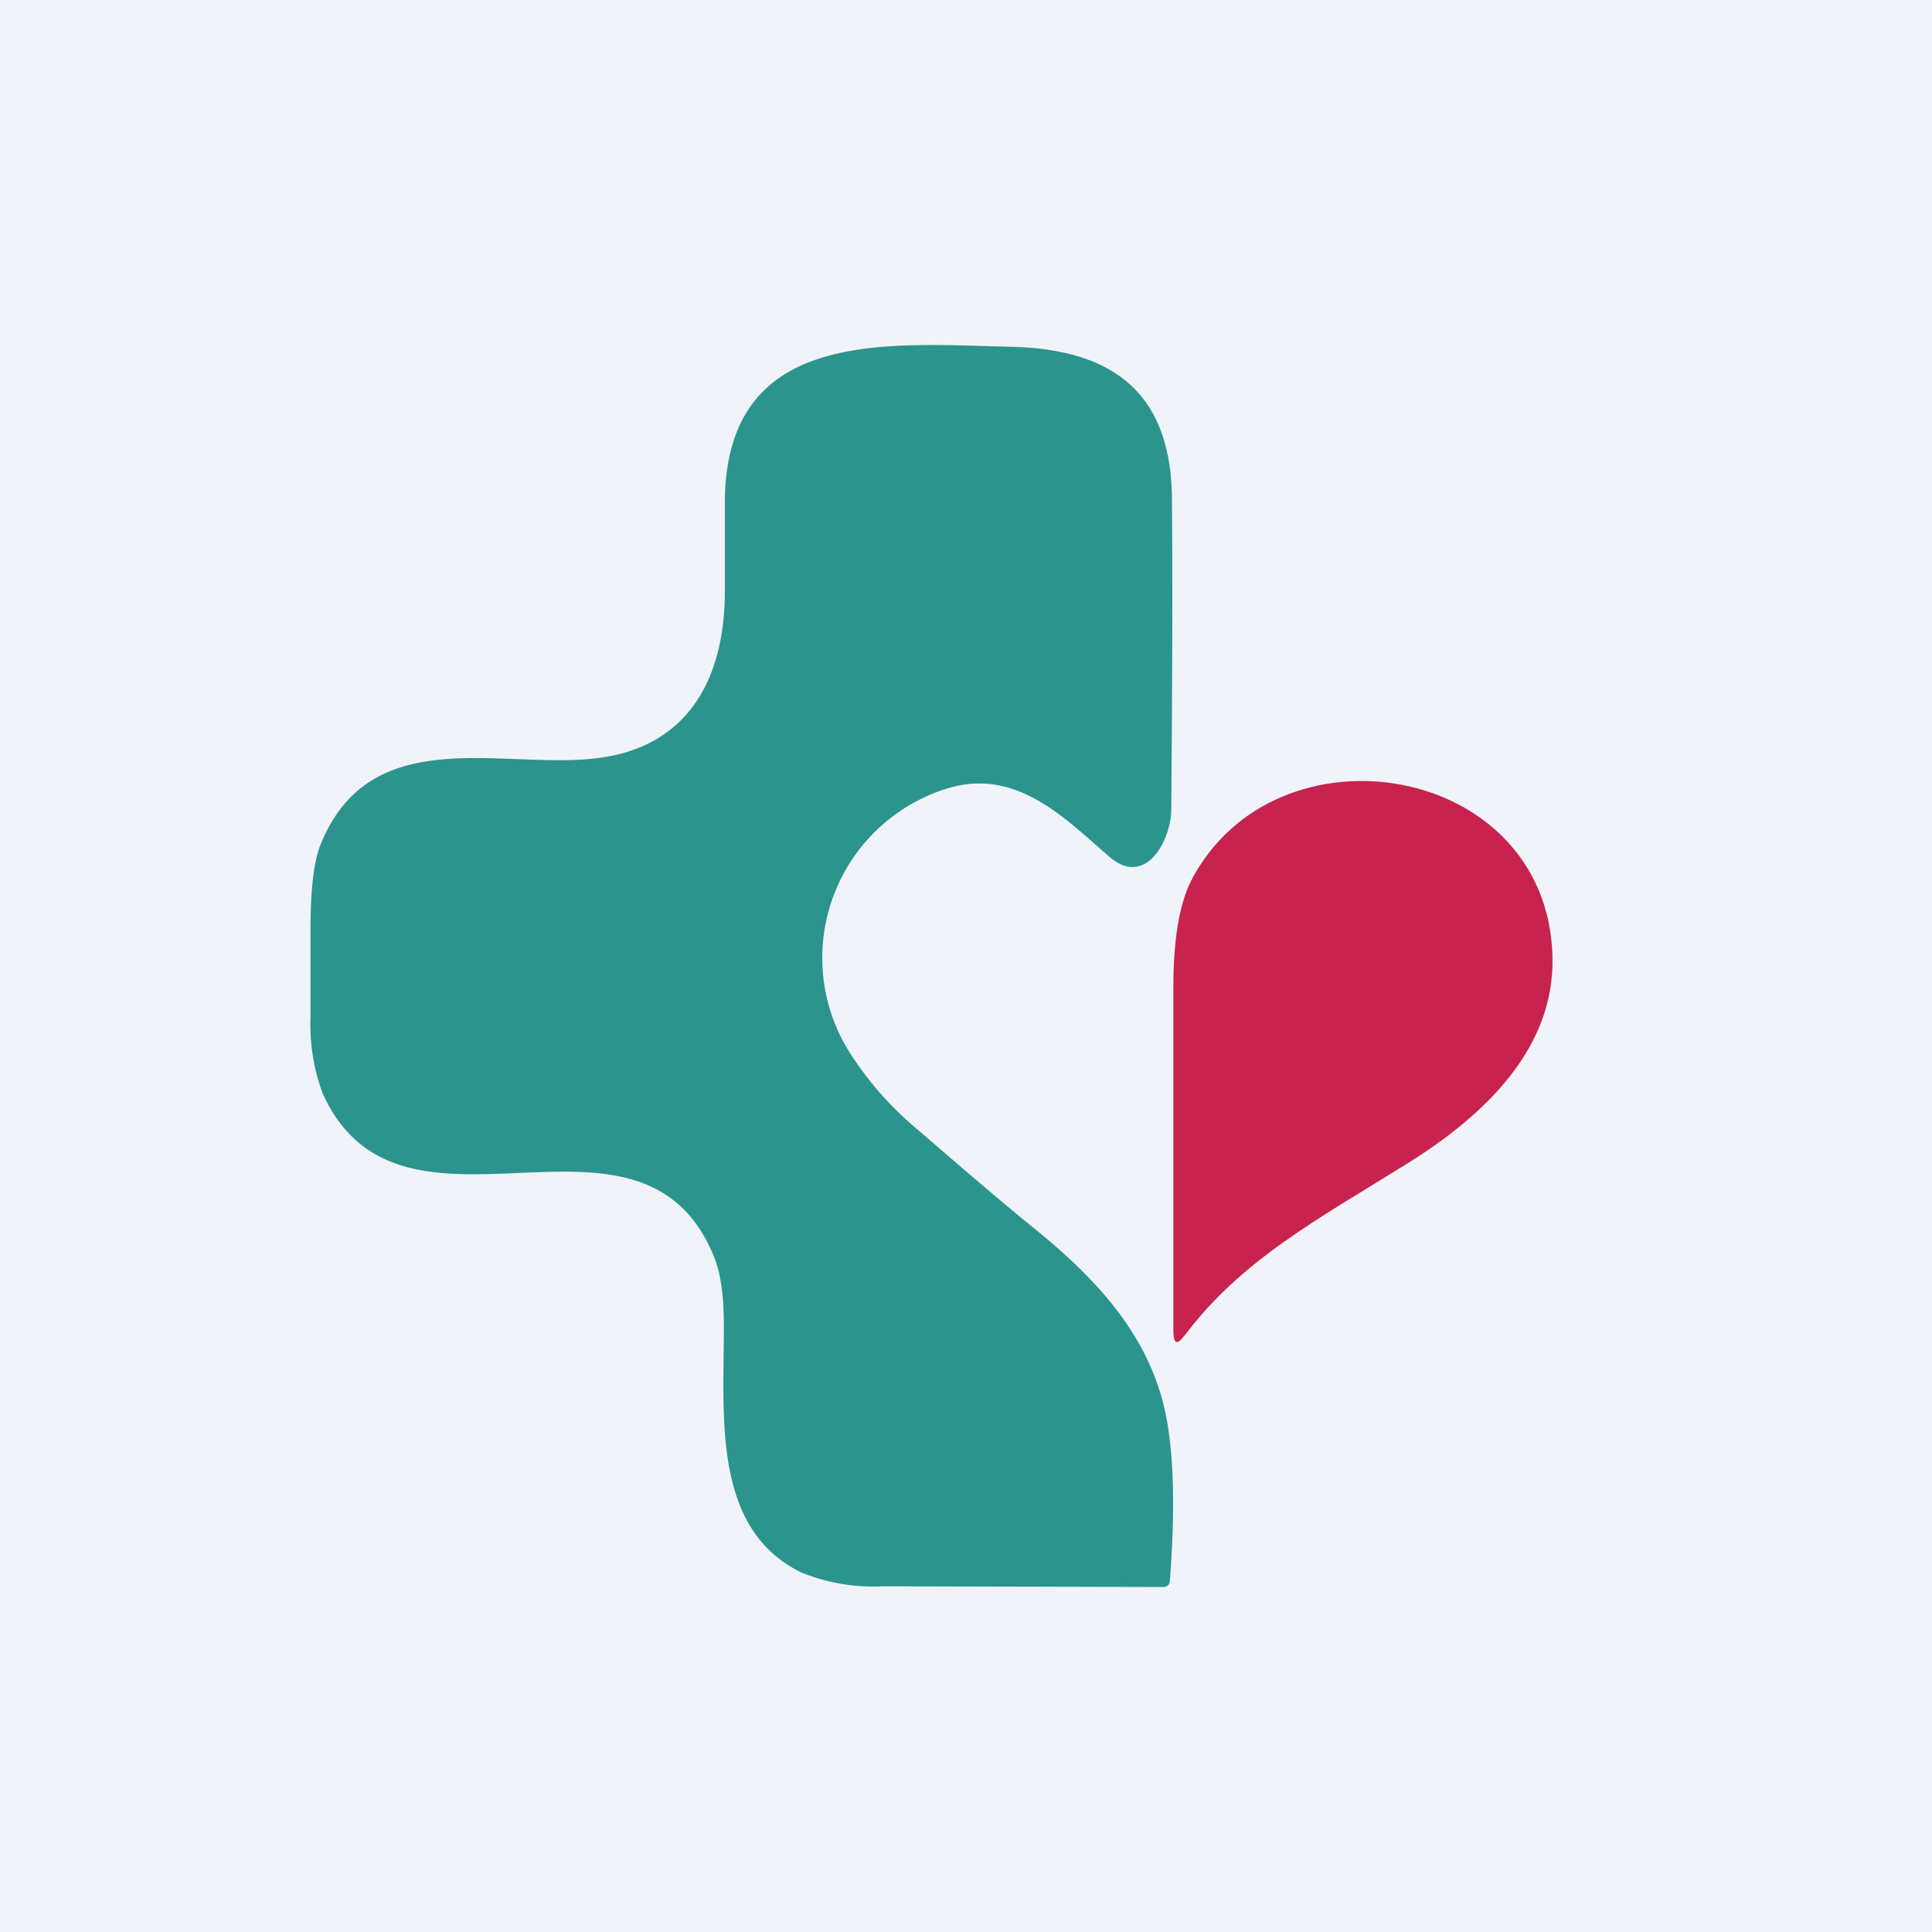 <!-- by TradingView --><svg width="56" height="56" viewBox="0 0 56 56" xmlns="http://www.w3.org/2000/svg"><path fill="#F0F3FA" d="M0 0h56v56H0z"/><path d="M27.57 22.82a5.14 5.14 0 0 0-2.96 7.66 9.7 9.7 0 0 0 2.01 2.28c1.5 1.3 2.62 2.25 3.35 2.84 1.93 1.56 3.41 3.23 3.84 5.5.22 1.17.25 2.74.1 4.71-.01.13-.08.19-.2.19l-8.14-.02a5.5 5.5 0 0 1-2.34-.4c-2.64-1.28-2.23-4.65-2.25-7.21 0-.86-.1-1.51-.3-1.98-2.13-5.14-9.04.32-11.32-4.68A5.73 5.73 0 0 1 9 29.49v-2.55c0-1.18.1-2 .3-2.48 1.47-3.61 5.39-2.1 8.13-2.5 2.57-.37 3.58-2.36 3.58-4.82V14.5c.06-5.01 4.7-4.53 8.26-4.45 2.88.06 4.69 1.24 4.7 4.45.02 2.42.01 5.4-.02 8.95 0 .9-.74 2.3-1.8 1.38-1.27-1.1-2.64-2.53-4.58-2.01Z" fill="#2B948D"/><path d="M34.33 38.71c-.2.28-.31.25-.32-.1v-9.97c0-1.39.17-2.42.51-3.1C36.96 20.8 44.87 22.1 45 27.74c.06 2.67-1.99 4.6-4.2 5.98-2.62 1.63-4.82 2.8-6.47 5Z" fill="#C7234E"/></svg>